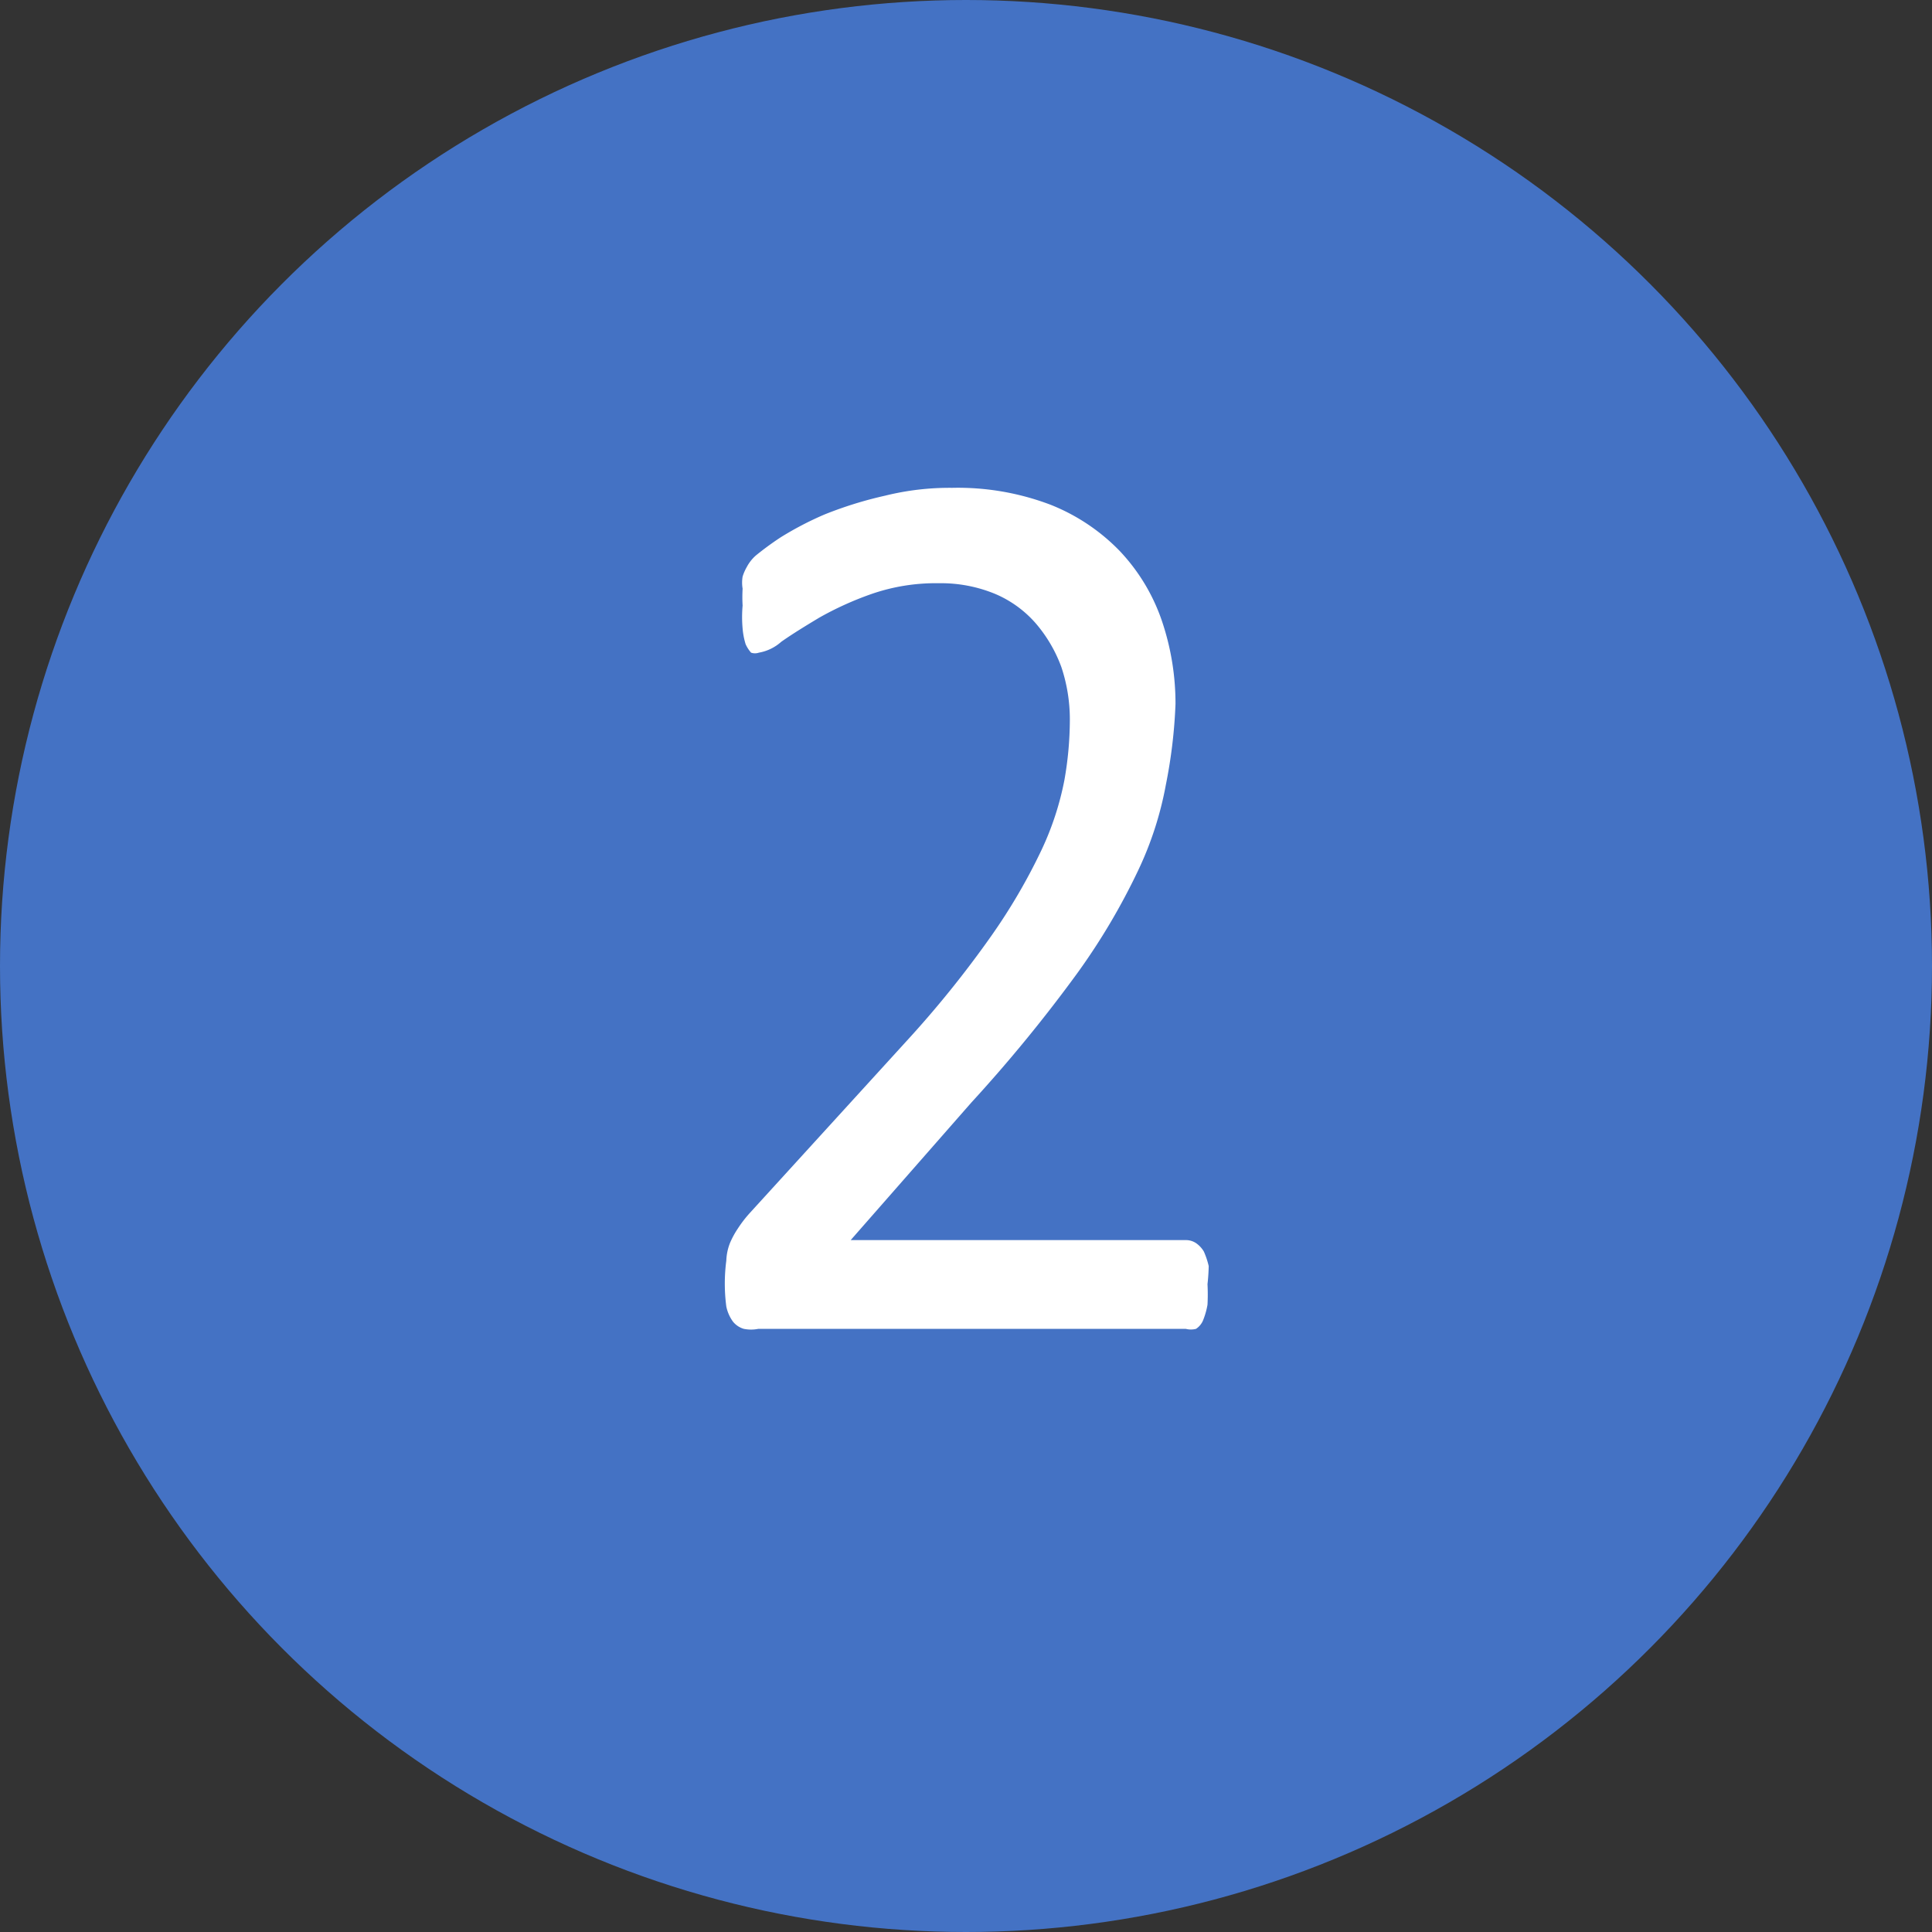 <svg xmlns="http://www.w3.org/2000/svg" viewBox="0 0 32 32"><rect x="0" y="0" width="32" height="32" fill="#333333" stroke="none"/><defs><style>.cls-1{fill:#4472c4;}.cls-2{fill:#fff;}</style></defs><g id="Layer_2" data-name="Layer 2"><g id="Android_Compatible_Icon_Set_B" data-name="Android Compatible Icon Set B"><circle class="cls-1" cx="16" cy="16" r="16"/><path class="cls-2" d="M20,21.27a3.28,3.28,0,0,1,0,.34,1.26,1.26,0,0,1-.07.25.31.31,0,0,1-.12.15.34.34,0,0,1-.17,0H12.56a.61.61,0,0,1-.24,0,.36.36,0,0,1-.18-.12.65.65,0,0,1-.11-.25,2.91,2.91,0,0,1,0-.76.88.88,0,0,1,.06-.29,1.41,1.41,0,0,1,.13-.24,2,2,0,0,1,.2-.26L15,17.26a17.41,17.41,0,0,0,1.42-1.76,9.69,9.69,0,0,0,.83-1.42,4.88,4.88,0,0,0,.38-1.16,5.76,5.76,0,0,0,.09-1,2.74,2.74,0,0,0-.14-.87,2.35,2.35,0,0,0-.42-.72,1.85,1.85,0,0,0-.67-.49,2.35,2.35,0,0,0-.94-.18,3.25,3.25,0,0,0-1.12.18,5.36,5.36,0,0,0-.86.39c-.25.15-.46.28-.63.4a.75.75,0,0,1-.37.18.2.2,0,0,1-.13,0,.56.56,0,0,1-.09-.14,1.2,1.2,0,0,1-.05-.26,2.12,2.12,0,0,1,0-.38,2.35,2.35,0,0,1,0-.28.6.6,0,0,1,0-.2.77.77,0,0,1,.07-.16.67.67,0,0,1,.15-.19,5,5,0,0,1,.41-.3,5.41,5.41,0,0,1,.73-.38,6.49,6.49,0,0,1,1-.31,4.44,4.44,0,0,1,1.11-.13,4.32,4.32,0,0,1,1.63.28,3.27,3.27,0,0,1,1.15.77,3.17,3.17,0,0,1,.69,1.14,4.27,4.27,0,0,1,.23,1.39A8.4,8.4,0,0,1,19.31,13a5.69,5.69,0,0,1-.46,1.42,10.84,10.84,0,0,1-1,1.69,24.56,24.56,0,0,1-1.76,2.15l-2,2.28h5.56a.3.3,0,0,1,.16.05.44.44,0,0,1,.13.14,1.35,1.35,0,0,1,.08.24A3.28,3.28,0,0,1,20,21.27Z"/></g></g></svg>
